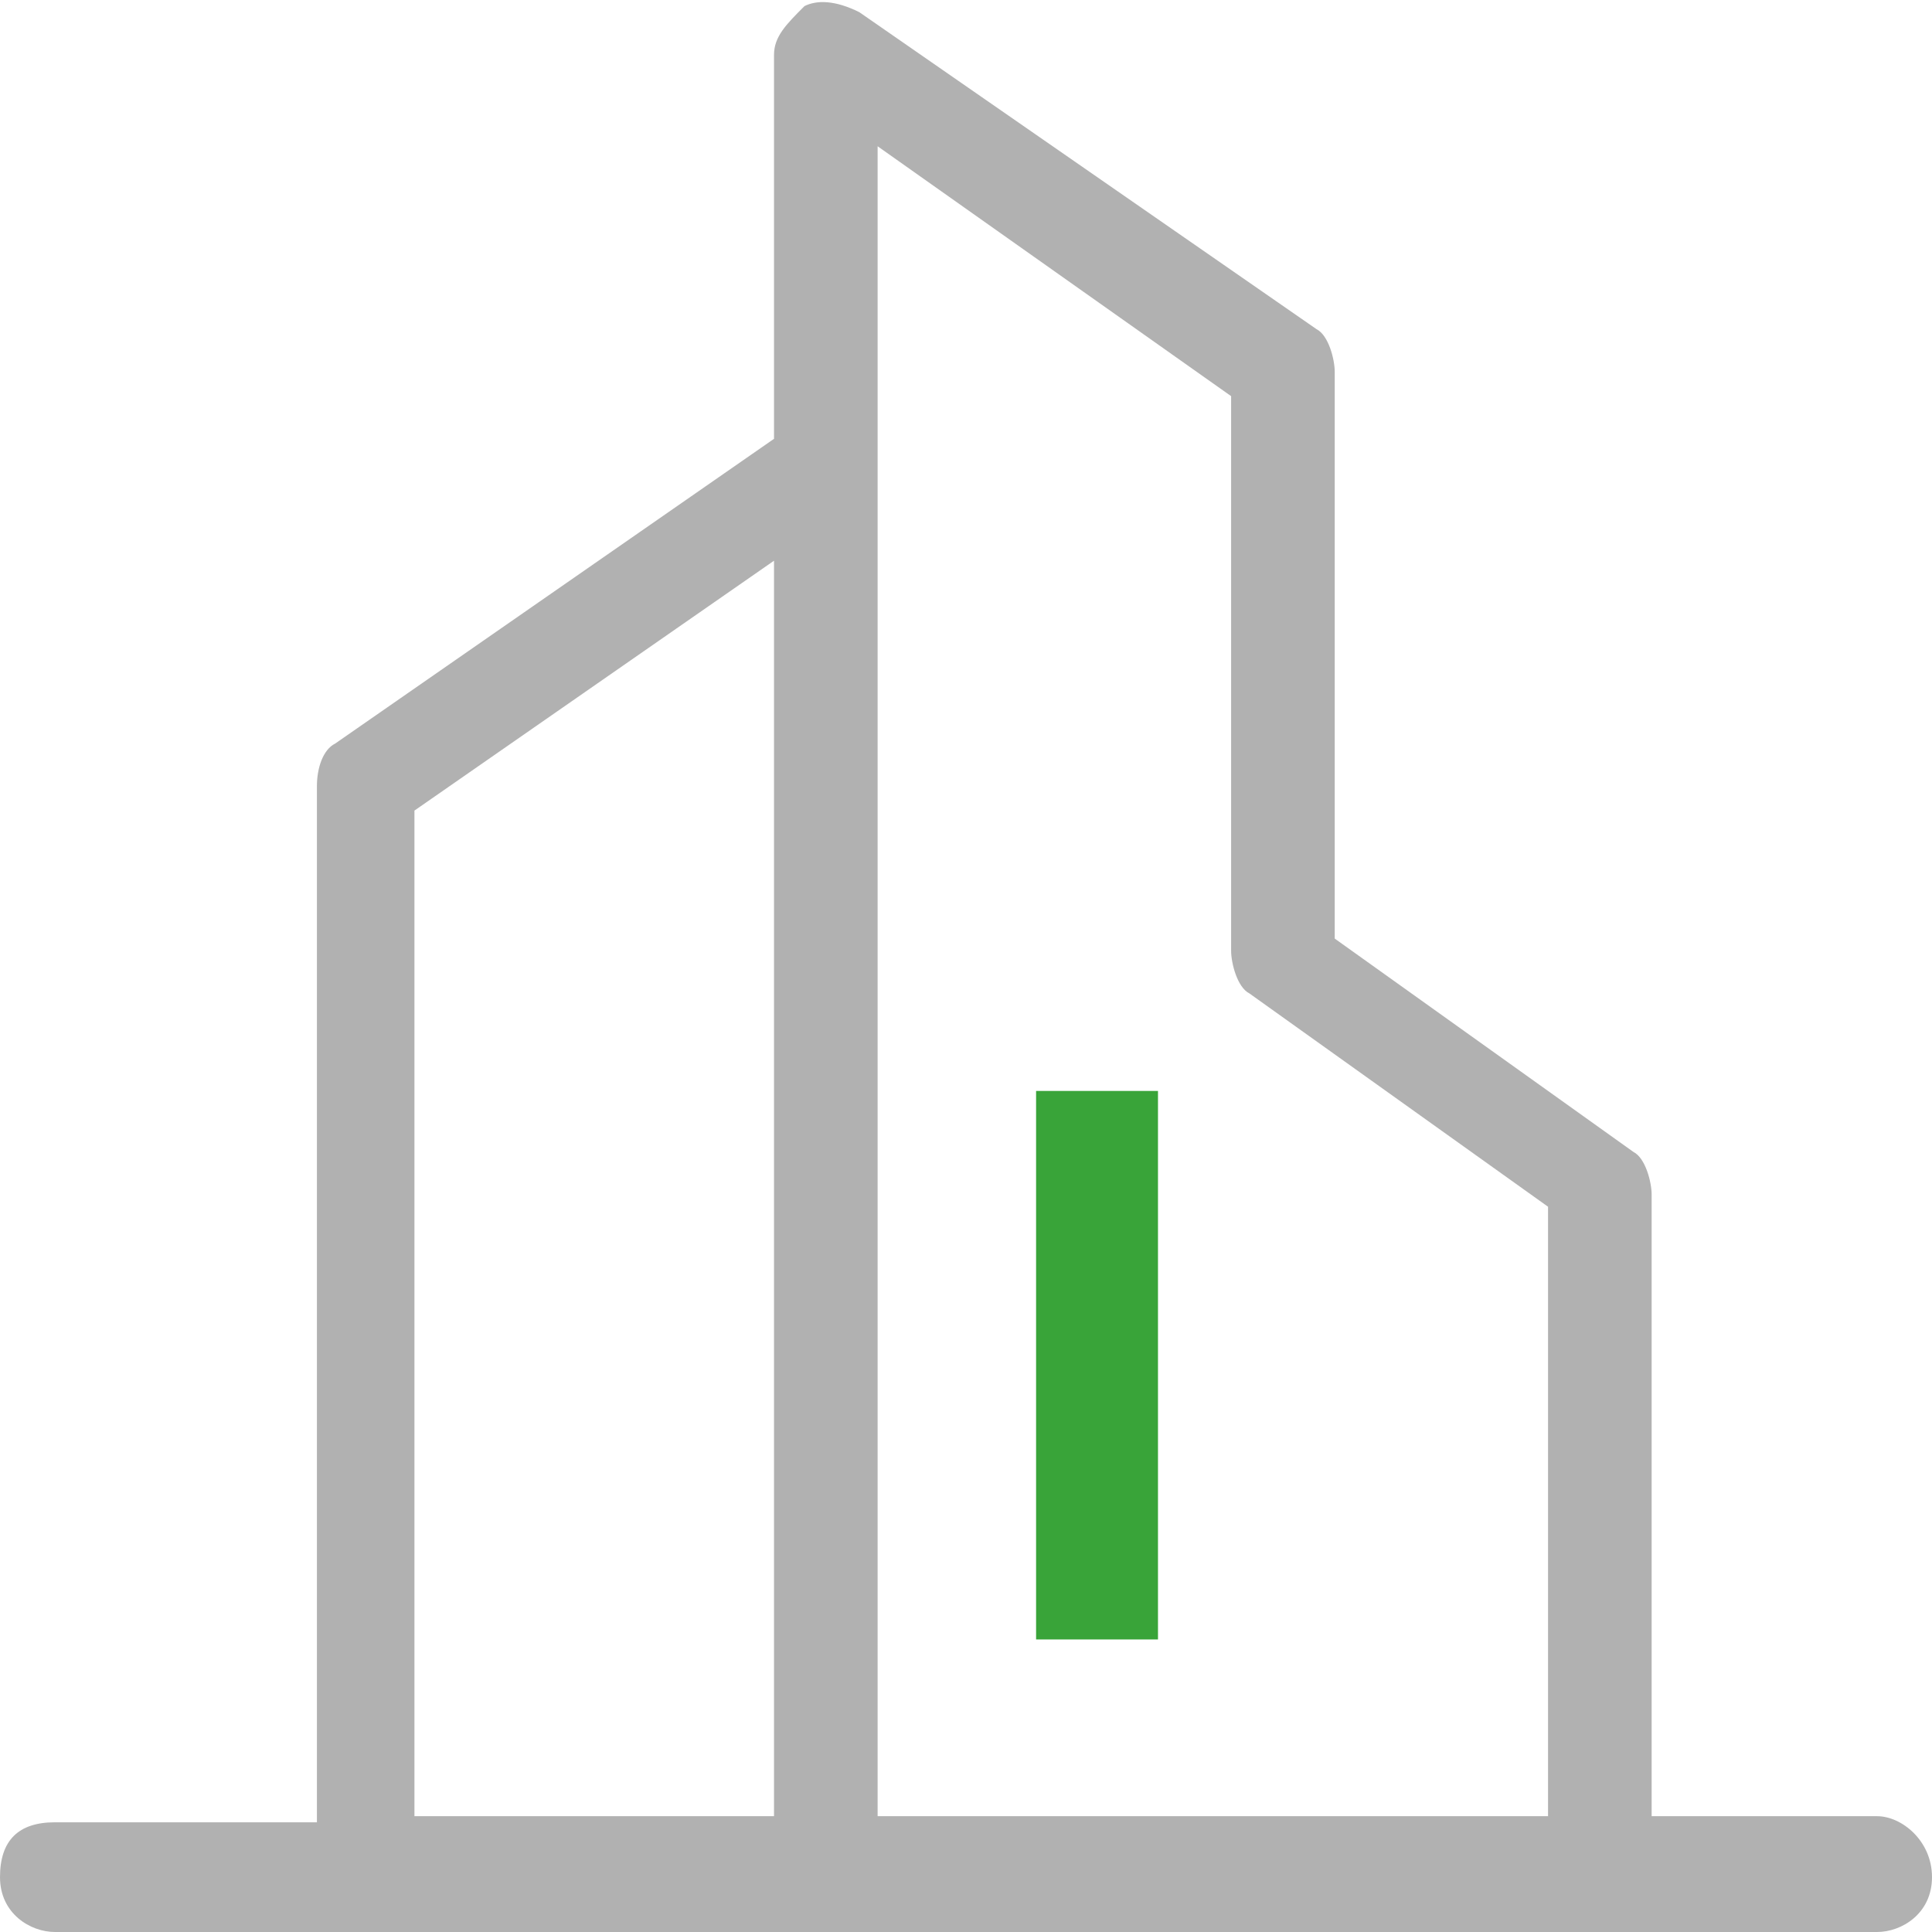 <?xml version="1.0" encoding="utf-8"?>
<!-- Generator: Adobe Illustrator 24.0.0, SVG Export Plug-In . SVG Version: 6.00 Build 0)  -->
<svg version="1.1" id="图层_1" xmlns="http://www.w3.org/2000/svg" xmlns:xlink="http://www.w3.org/1999/xlink" x="0px" y="0px"
	 viewBox="0 0 31.7 31.7" style="enable-background:new 0 0 31.7 31.7;" xml:space="preserve">
<style type="text/css">
	.st0{fill-rule:evenodd;clip-rule:evenodd;fill:#39A439;}
	.st1{fill-rule:evenodd;clip-rule:evenodd;fill:#B1B1B1;}
</style>
<path class="st0" d="M17,17.9h2v9h-2V17.9z"/>
<path class="st1" d="M30.8,29.8h-3.7V19.6c0-0.2-0.1-0.6-0.3-0.7l0,0l-4.9-3.5V6.1c0-0.2-0.1-0.6-0.3-0.7l0,0l-7.5-5.2
	C13.7,0,13.4,0,13.2,0.1c-0.3,0.3-0.5,0.5-0.5,0.8v6.3l-7.2,5c-0.2,0.1-0.3,0.4-0.3,0.7v17H0.9c-0.6,0-0.9,0.3-0.9,0.9
	c0,0.6,0.5,0.9,0.9,0.9h29.9c0.4,0,0.9-0.3,0.9-0.9S31.2,29.8,30.8,29.8z M12.7,29.8H6.8V13.3l5.9-4.1V29.8z M25.4,29.8h-11V2.4
	l5.8,4.1v9.1c0,0.2,0.1,0.6,0.3,0.7l0,0l4.9,3.5V29.8z"/>
</svg>
